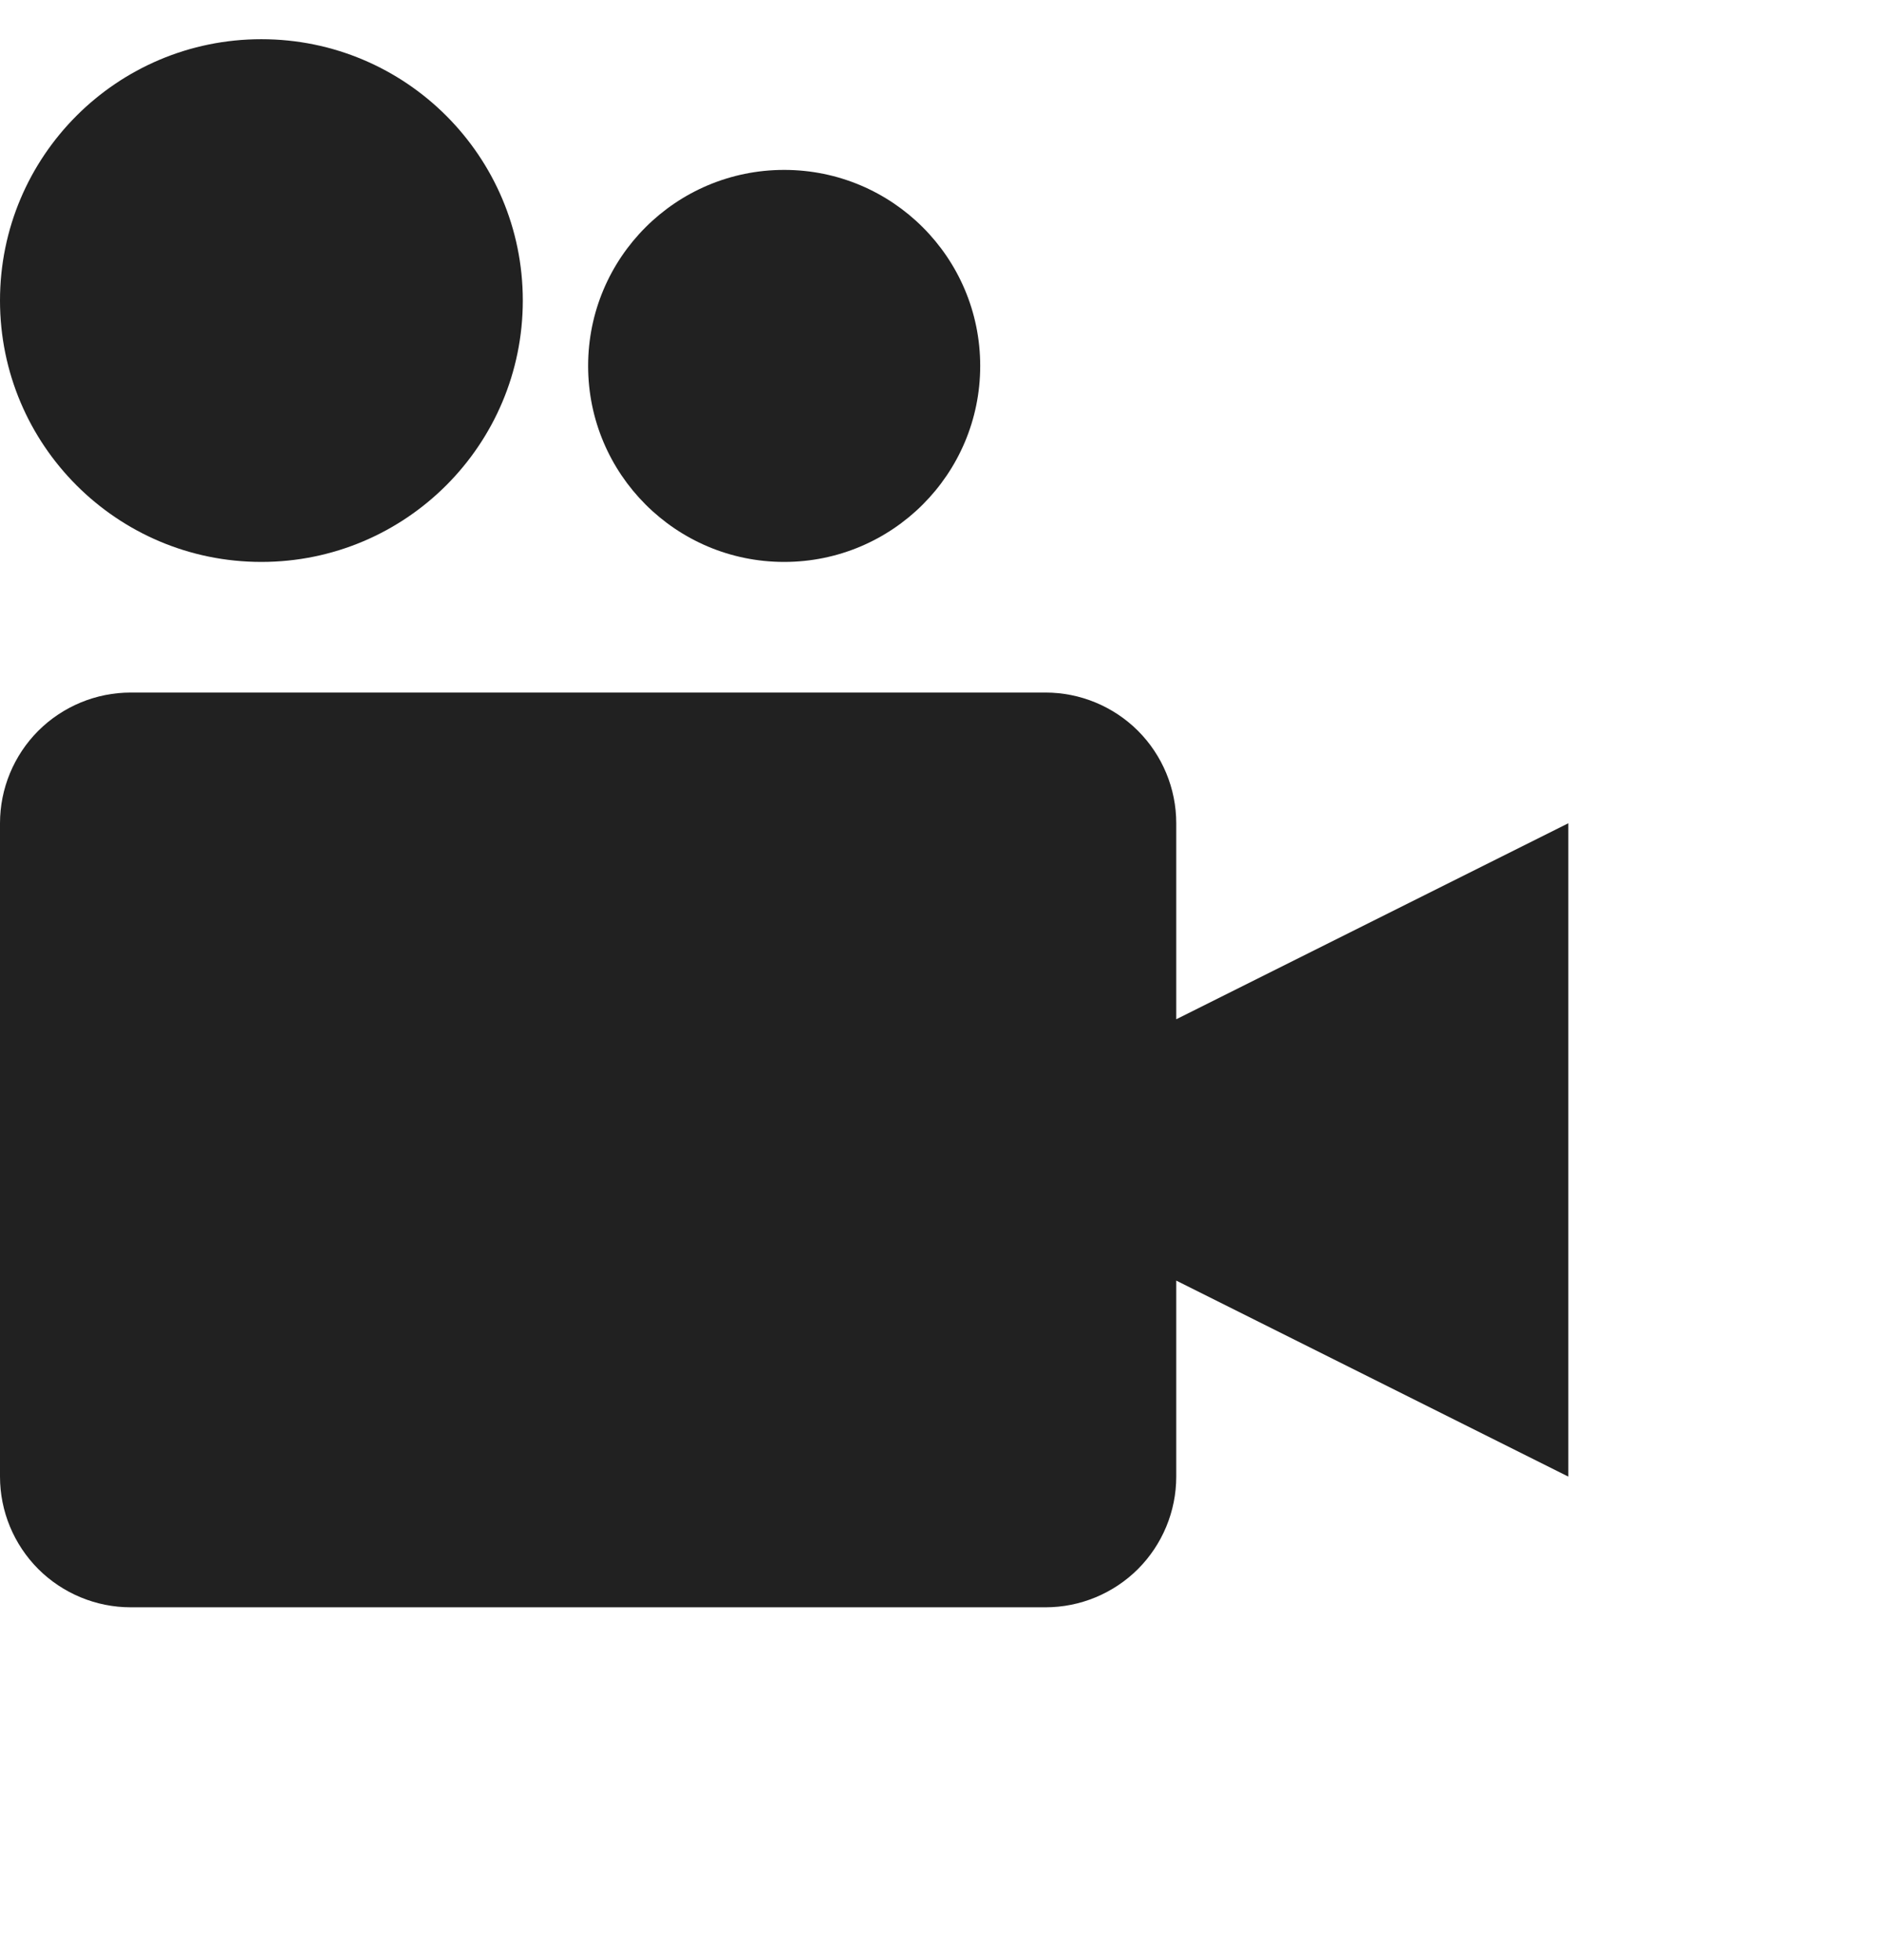 <svg width="24" height="25" viewBox="0 0 24 25" fill="none" xmlns="http://www.w3.org/2000/svg">
<path d="M20 10.5L15 13V10.5C15 10.058 14.824 9.634 14.512 9.321C14.199 9.009 13.775 8.833 13.333 8.833H1.667C1.225 8.833 0.801 9.009 0.488 9.321C0.176 9.634 0 10.058 0 10.5L0 18.833C0 19.275 0.176 19.699 0.488 20.012C0.801 20.324 1.225 20.5 1.667 20.5H13.333C13.775 20.5 14.199 20.324 14.512 20.012C14.824 19.699 15 19.275 15 18.833V16.333L20 18.833V10.5Z" fill="#212121"/>
<path d="M3.333 7.167C5.174 7.167 6.667 5.674 6.667 3.833C6.667 1.992 5.174 0.5 3.333 0.5C1.492 0.5 0 1.992 0 3.833C0 5.674 1.492 7.167 3.333 7.167Z" fill="#212121"/>
<path d="M10 7.167C11.381 7.167 12.5 6.047 12.5 4.667C12.5 3.286 11.381 2.167 10 2.167C8.619 2.167 7.5 3.286 7.5 4.667C7.5 6.047 8.619 7.167 10 7.167Z" fill="#212121"/>
</svg>
